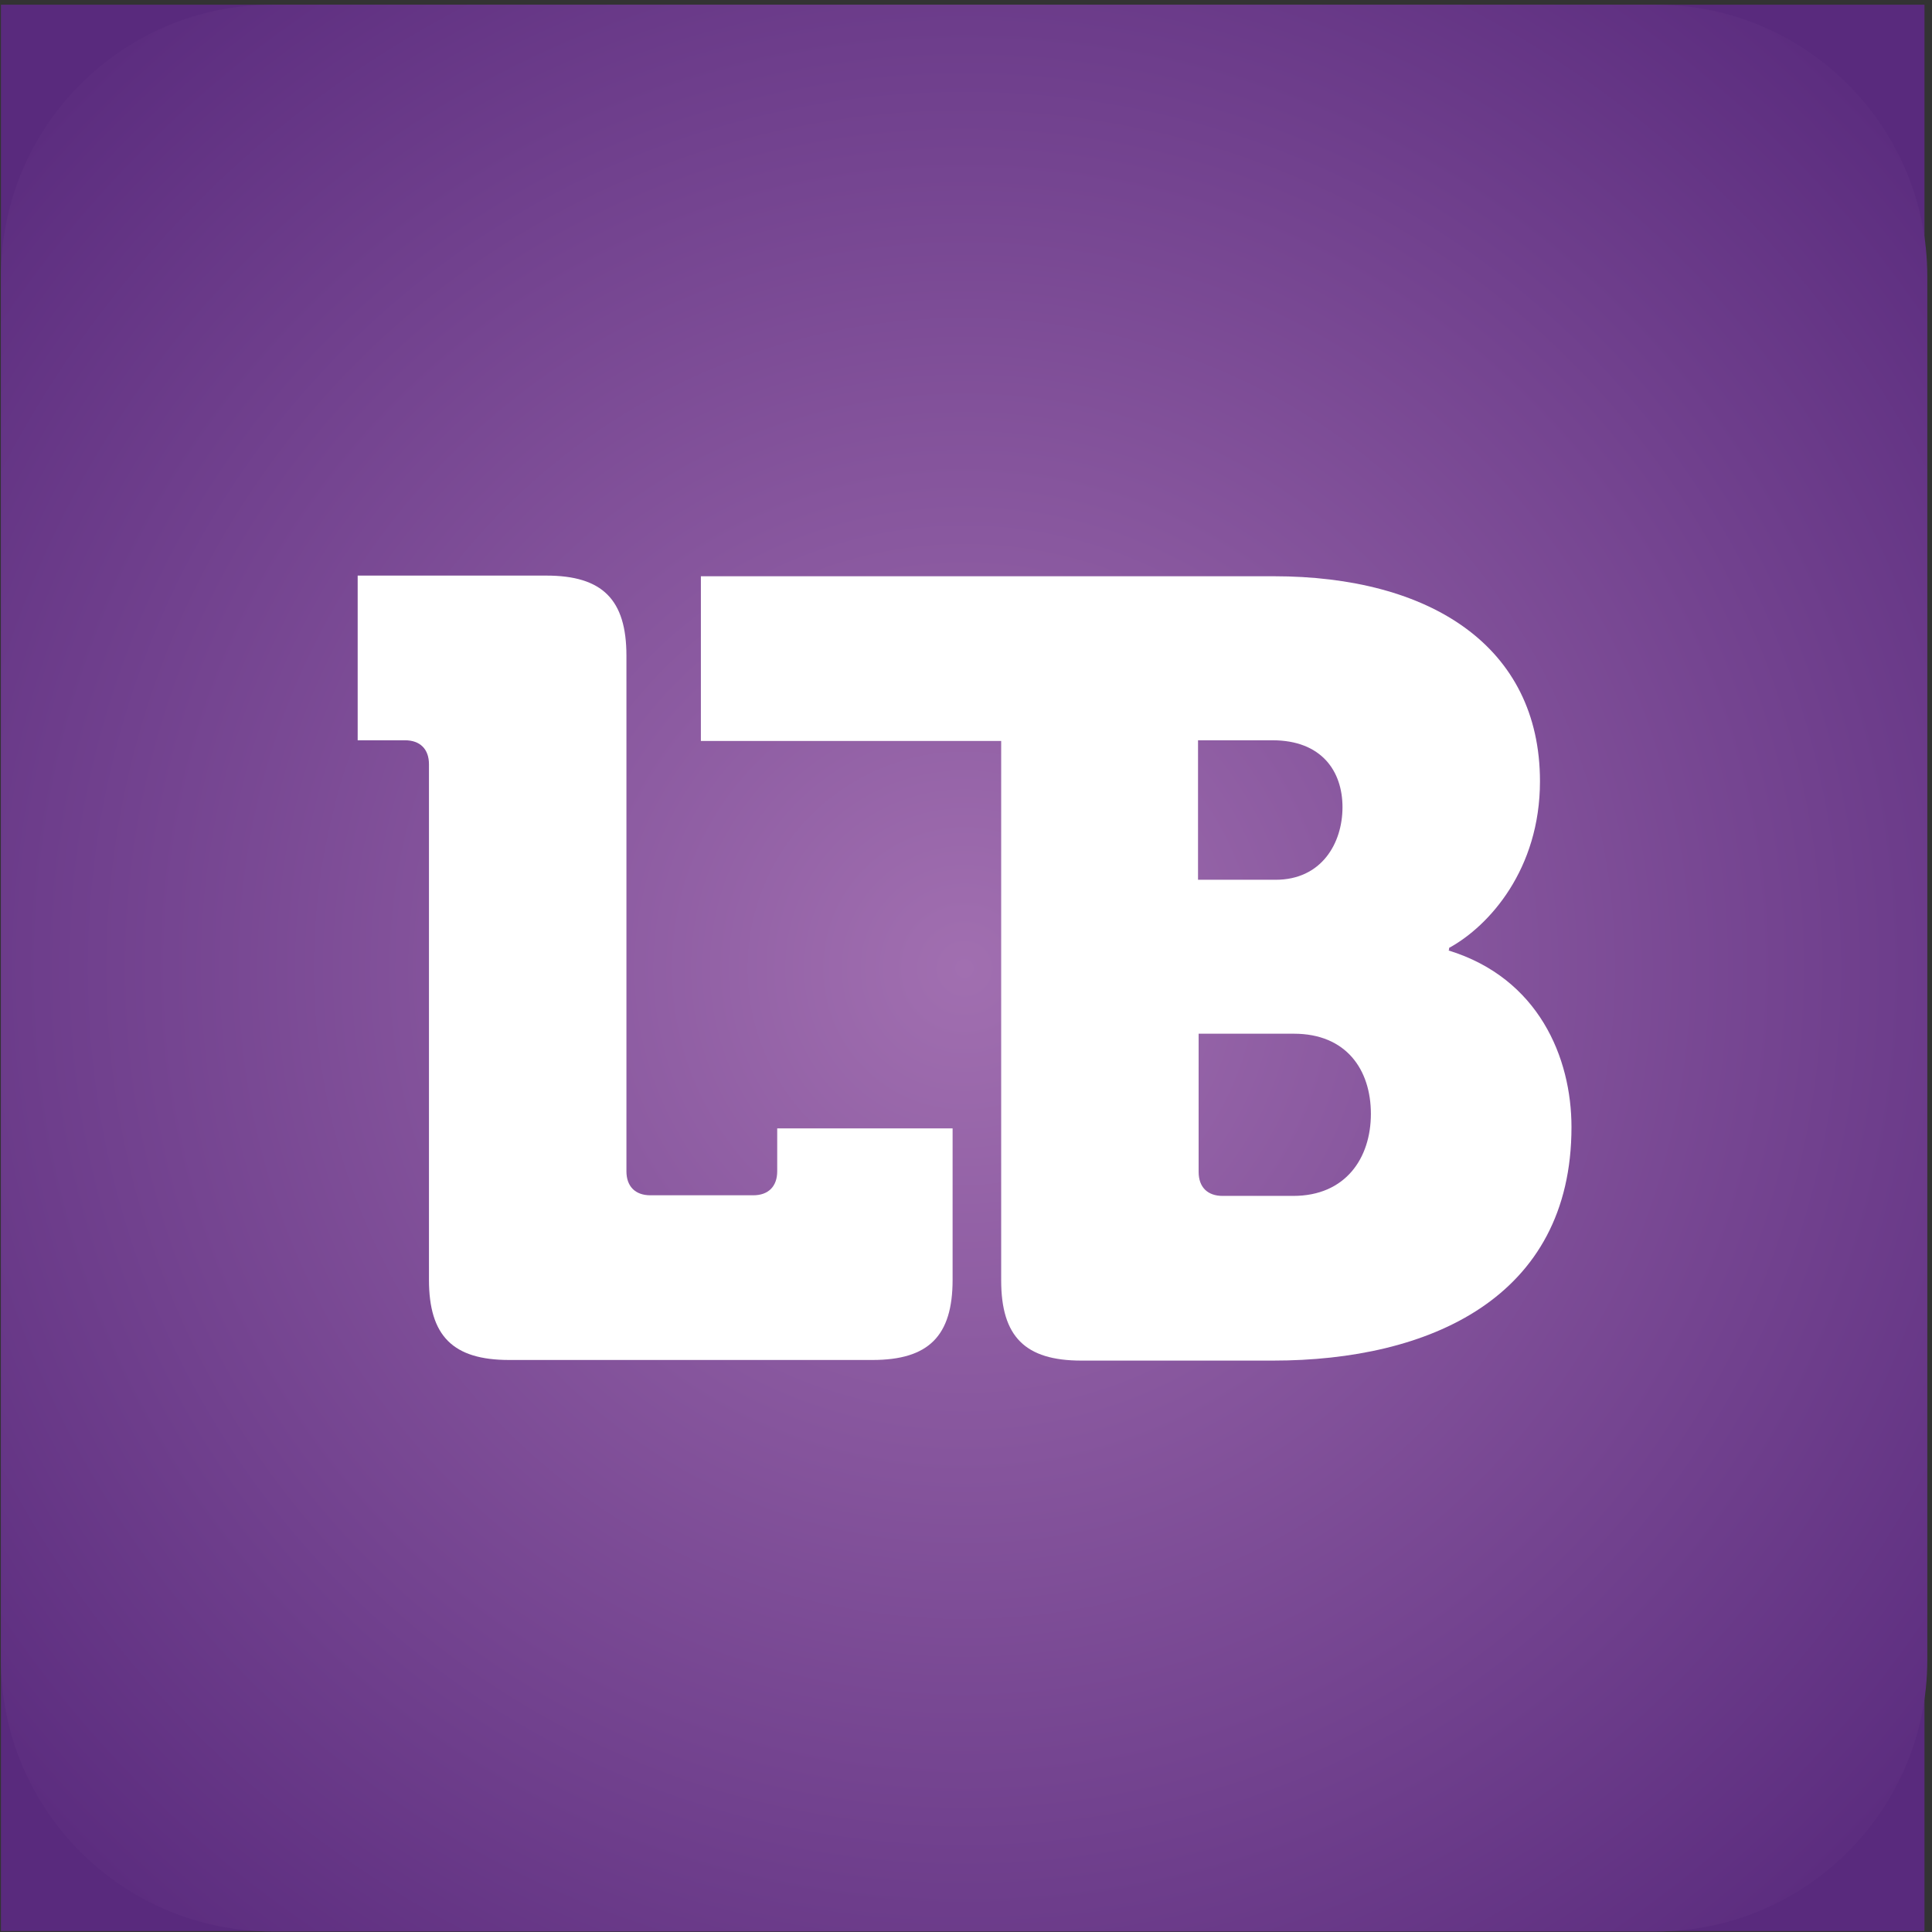 <?xml version="1.0" encoding="UTF-8"?>
<!-- Generated by Pixelmator Pro 3.3.2 -->
<svg width="2054" height="2054" viewBox="0 0 2054 2054" xmlns="http://www.w3.org/2000/svg" xmlns:xlink="http://www.w3.org/1999/xlink">
    <rect x="0" y="0" width="2054" height="2054" fill="#333333" stroke="none"/>
    <g id="Icon">
        <path id="Rectangle" fill="#592a7d" fill-rule="evenodd" stroke="none" d="M 1 2053 L 2046 2053 L 2046 5 L 1 5 Z"/>
        <radialGradient id="radialGradient1" cx="1025.387" cy="1029.595" r="1383.184" fx="1025.387" fy="1029.595" gradientUnits="userSpaceOnUse">
            <stop offset="1e-05" stop-color="#a16fb0" stop-opacity="1"/>
            <stop offset="1" stop-color="#592a7d" stop-opacity="1"/>
        </radialGradient>
        <path id="Path" fill="url(#radialGradient1)" stroke="none" d="M 1760.341 5 L 289.696 5 C 130.255 5 1 134.264 1 293.768 L 1 1764.723 C 1 1924.18 130.255 2053.444 289.696 2053.444 L 1760.341 2053.444 C 1919.763 2053.444 2049 1924.18 2049 1764.723 L 2049 293.768 C 2049 134.264 1919.763 5 1760.341 5 Z"/>
        <path id="path1" fill="#ffffff" stroke="none" d="M 826.293 1245.238 C 826.293 1261.338 816.901 1270.764 800.805 1270.764 L 691.477 1270.764 C 675.38 1270.764 665.989 1261.338 665.989 1245.238 L 665.989 697.148 C 665.989 637.463 640.501 611.937 580.809 611.937 L 380.264 611.937 L 380.264 787.026 L 430.569 787.026 C 446.665 787.026 456.057 796.453 456.057 812.552 L 456.057 1360.642 C 456.057 1420.329 481.54 1445.855 541.236 1445.855 L 927.574 1445.855 C 987.265 1445.855 1012.753 1420.329 1012.753 1360.642 L 1012.753 1199.646 L 826.293 1199.646 L 826.293 1245.238 Z"/>
        <path id="path2" fill="#ffffff" stroke="none" d="M 1540.592 1009.763 L 1540.592 1007.756 C 1583.516 984.282 1637.216 923.898 1637.216 830.659 C 1637.216 687.068 1520.484 612.636 1354.156 612.636 L 745.136 612.636 L 745.136 787.727 L 1064.401 787.727 L 1064.401 1361.296 C 1064.401 1421.028 1089.889 1446.509 1149.58 1446.509 L 1353.503 1446.509 C 1519.131 1446.509 1670.715 1380.103 1670.715 1198.293 C 1670.715 1124.513 1635.863 1039.956 1539.939 1010.462 L 1540.592 1009.763 Z M 1273.675 787.026 L 1352.803 787.026 C 1405.104 787.026 1427.266 819.926 1427.266 858.146 C 1427.266 896.411 1405.104 935.331 1356.162 935.331 L 1273.675 935.331 L 1273.675 787.026 Z M 1374.265 1271.418 L 1299.802 1271.418 C 1283.706 1271.418 1274.328 1262.039 1274.328 1245.939 L 1274.328 1098.987 L 1375.618 1098.987 C 1431.278 1098.987 1457.452 1137.254 1457.452 1184.2 C 1457.452 1231.145 1430.625 1271.418 1374.964 1271.418 L 1374.265 1271.418 Z"/>
    </g>
</svg>
